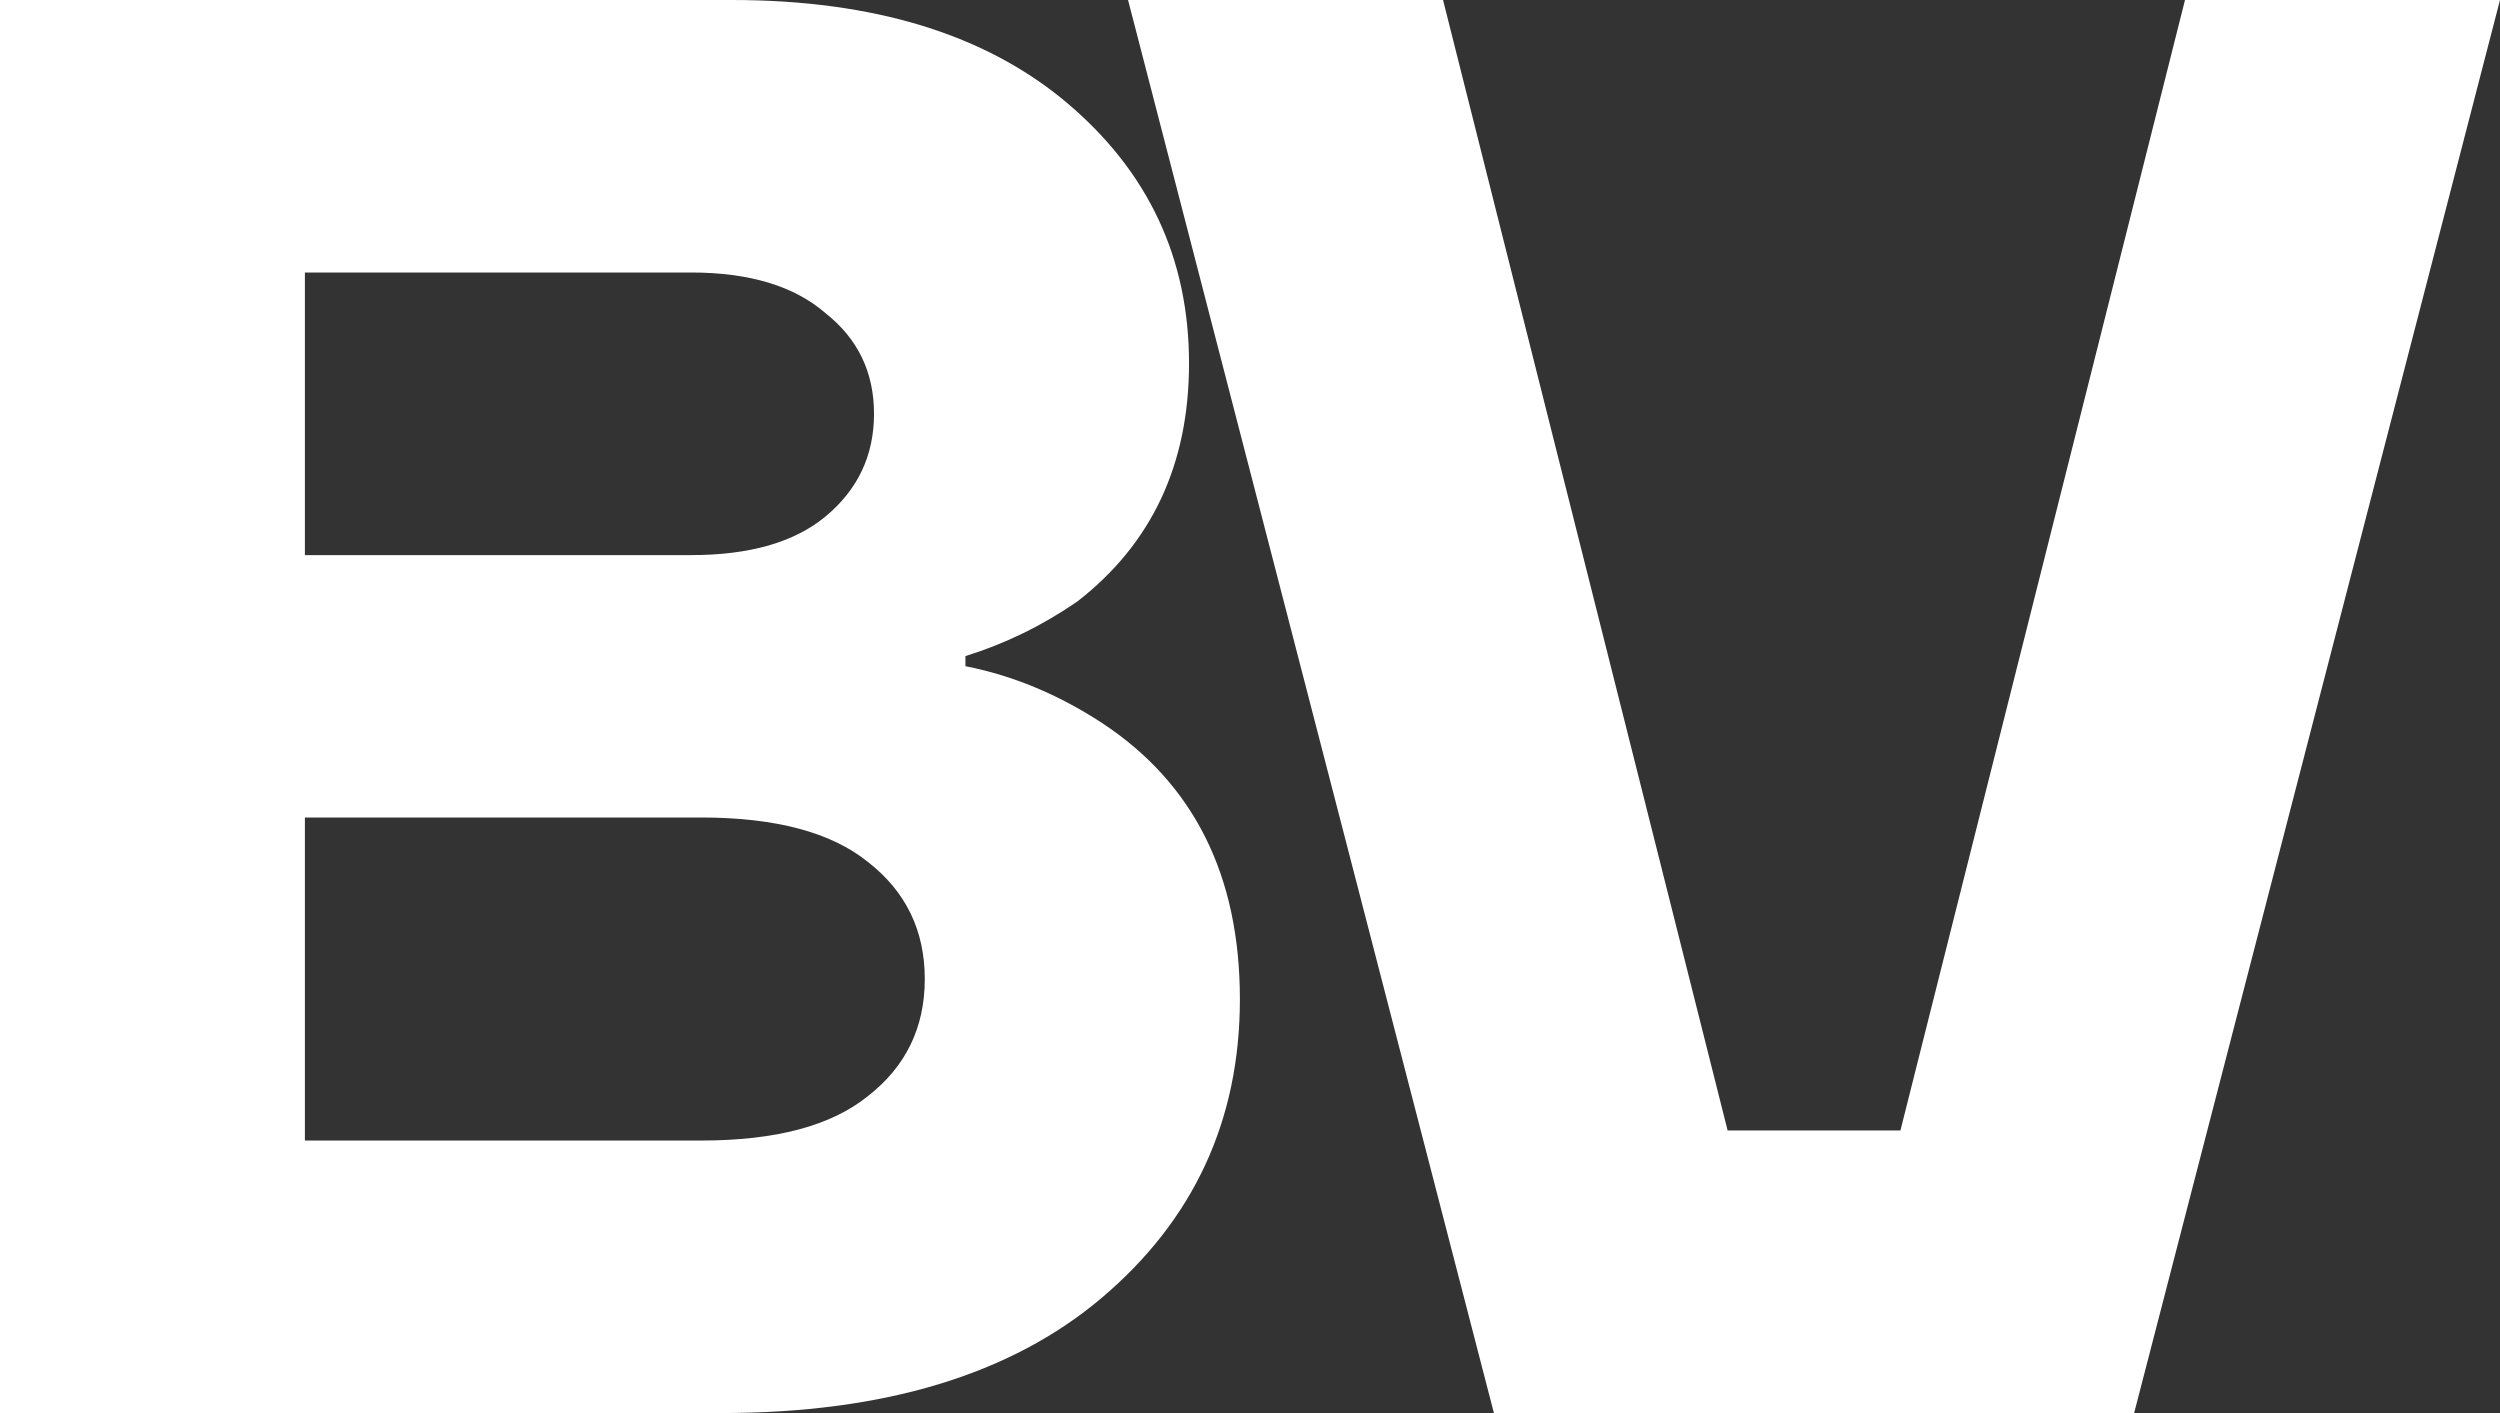 <?xml version="1.0" encoding="UTF-8"?> <svg xmlns="http://www.w3.org/2000/svg" width="23" height="13" viewBox="0 0 23 13" fill="none"><rect x="0" y="0" width="23" height="13" fill="#333333" stroke="none"/><path d="M0 13V0H6.732C8.041 0 9.069 0.316 9.817 0.947C10.565 1.579 10.939 2.377 10.939 3.343C10.939 4.271 10.597 5.002 9.911 5.534C9.587 5.757 9.244 5.924 8.882 6.036V6.129C9.319 6.215 9.736 6.389 10.135 6.649C10.983 7.206 11.407 8.054 11.407 9.193C11.407 10.307 10.983 11.223 10.135 11.941C9.3 12.647 8.134 13 6.638 13H0ZM2.805 5.107H6.358C6.894 5.107 7.305 4.99 7.592 4.754C7.891 4.507 8.041 4.191 8.041 3.807C8.041 3.423 7.891 3.114 7.592 2.879C7.305 2.631 6.894 2.507 6.358 2.507H2.805V5.107ZM2.805 10.493H6.451C7.137 10.493 7.648 10.357 7.985 10.084C8.334 9.812 8.508 9.453 8.508 9.007C8.508 8.561 8.334 8.202 7.985 7.93C7.648 7.658 7.137 7.521 6.451 7.521H2.805V10.493Z" fill="white"></path><path d="M10.378 0H13.276L15.894 10.4H17.484L20.102 0H23L19.634 13H13.744L10.378 0Z" fill="white"></path></svg> 